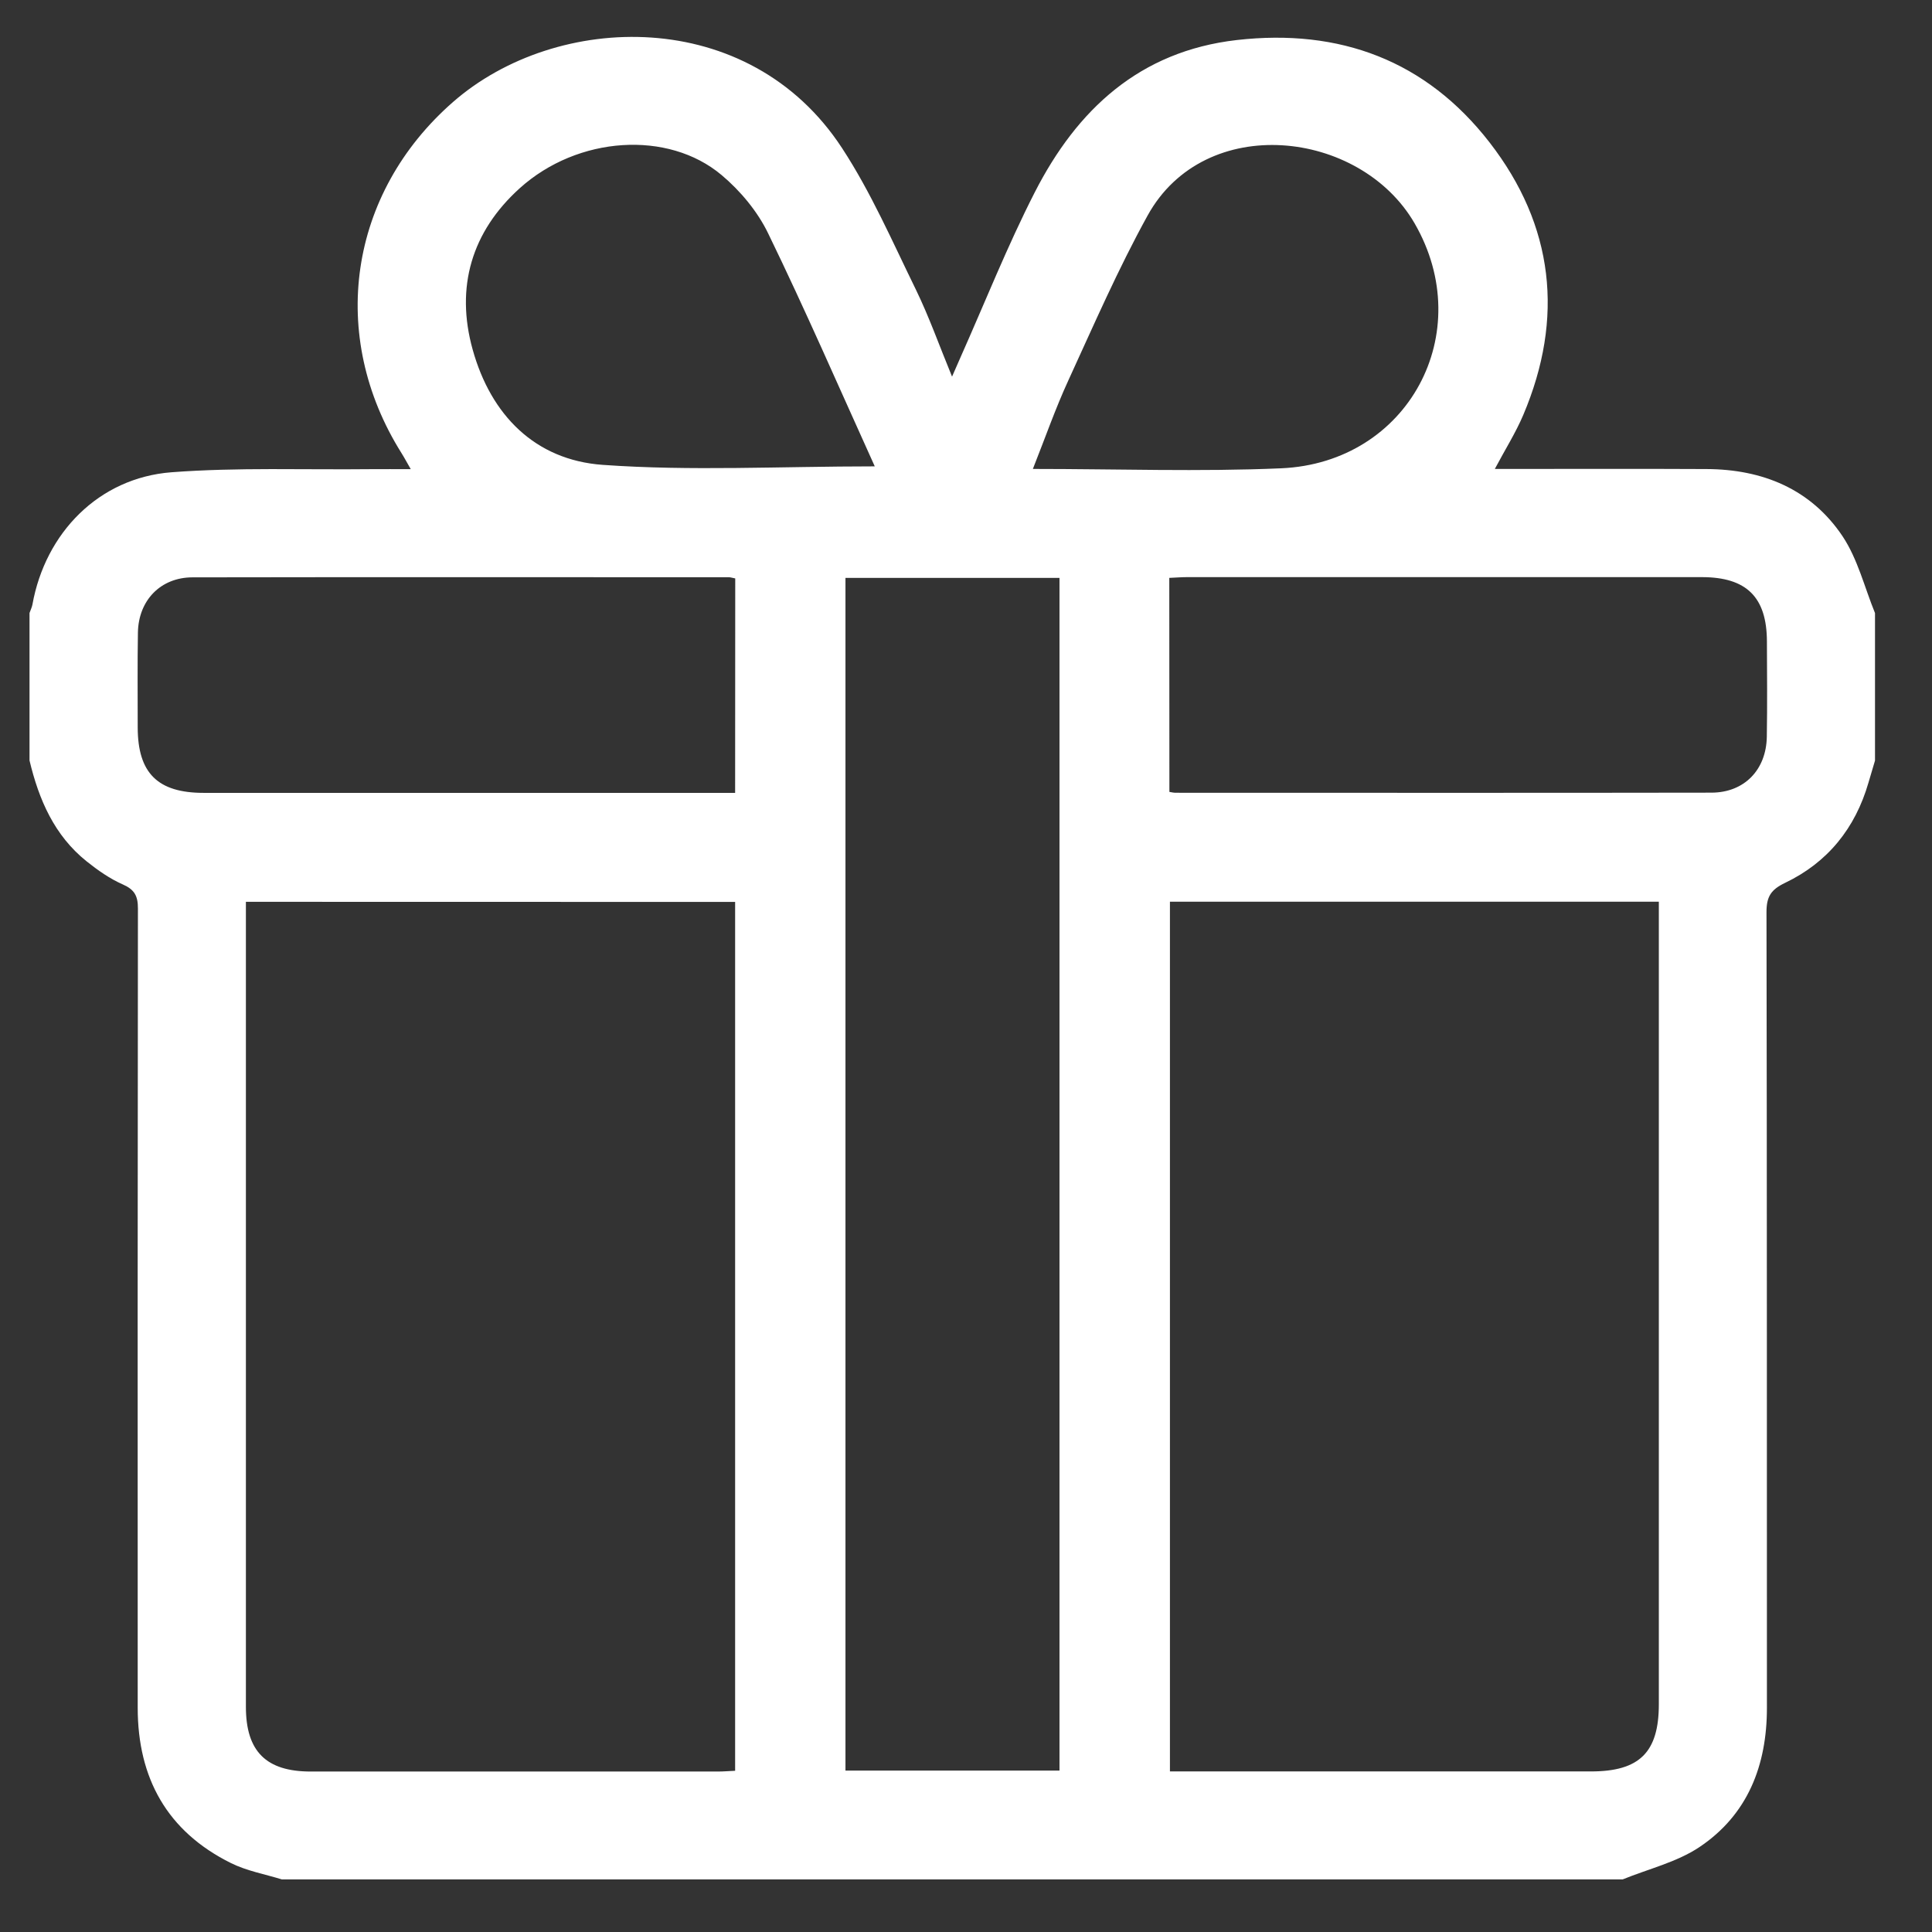 <?xml version="1.0" encoding="utf-8"?>
<!-- Generator: Adobe Illustrator 28.0.0, SVG Export Plug-In . SVG Version: 6.00 Build 0)  -->
<svg version="1.1" id="Layer_1" xmlns="http://www.w3.org/2000/svg" xmlns:xlink="http://www.w3.org/1999/xlink" x="0px" y="0px"
	 viewBox="0 0 180 180" style="enable-background:new 0 0 180 180;" xml:space="preserve">
<rect x="0" y="0" width="180" height="180" fill="#333333" stroke="none"/>
<style type="text/css">
	.st0{fill:#FFFFFF;}
</style>
<g>
	<path class="st0" d="M174.69,57.12c0,4.58,0,9.16,0,13.74c-0.2,0.69-0.41,1.37-0.61,2.06c-1.23,4.25-3.8,7.44-7.78,9.34
		c-1.31,0.63-1.72,1.28-1.72,2.72c0.05,24.71,0.03,49.43,0.04,74.14c0,5.35-1.78,9.95-6.29,12.97c-2.11,1.41-4.75,2.03-7.15,3.01
		c-41.64,0-83.28,0-124.92,0c-1.59-0.49-3.27-0.79-4.74-1.52c-5.95-2.95-8.69-7.92-8.69-14.47c-0.01-24.83-0.01-49.65,0.02-74.48
		c0-1.16-0.32-1.75-1.41-2.23c-1.21-0.53-2.33-1.32-3.37-2.15c-3.01-2.41-4.45-5.75-5.32-9.4c0-4.58,0-9.16,0-13.74
		c0.09-0.26,0.22-0.52,0.27-0.78c1.2-6.7,6.2-11.81,12.95-12.33c6.18-0.47,12.41-0.22,18.61-0.29c1.15-0.01,2.3,0,3.69,0
		c-0.38-0.65-0.6-1.08-0.86-1.49c-6.88-10.95-4.94-24.2,4.8-32.72c9.64-8.43,27.56-9.01,36.25,4.31c2.7,4.13,4.69,8.72,6.87,13.17
		c1.23,2.53,2.17,5.19,3.37,8.11c0.35-0.8,0.57-1.29,0.78-1.78c2.29-5.14,4.37-10.39,6.93-15.4c3.93-7.69,9.75-13.14,18.82-14.18
		c9.6-1.09,17.63,1.91,23.55,9.54c6,7.74,6.97,16.35,3.14,25.39c-0.71,1.67-1.69,3.22-2.65,5.03c0.68,0,1.22,0,1.75,0
		c5.99,0,11.97-0.02,17.96,0.01c5.24,0.02,9.73,1.86,12.68,6.25C173.08,52.08,173.71,54.72,174.69,57.12z M22.91,84.02
		c0,0.67,0,1.22,0,1.77c0,24.41,0,48.82,0,73.23c0,4.15,1.88,6.03,6.04,6.03c12.65,0,25.29,0,37.94,0c0.54,0,1.07-0.05,1.6-0.07
		c0-27.07,0-53.97,0-80.95C53.33,84.02,38.24,84.02,22.91,84.02z M109,84.01c0,27.06,0,54.01,0,81.03c0.68,0,1.23,0,1.79,0
		c12.48,0,24.96,0,37.44,0c4.52,0,6.32-1.78,6.32-6.26c0-24.3,0-48.6,0-72.89c0-0.6,0-1.2,0-1.88
		C139.29,84.01,124.21,84.01,109,84.01z M78.77,53.84c0,37.13,0,74.12,0,111.12c6.7,0,13.28,0,19.94,0c0-37.07,0-74.06,0-111.12
		C92.04,53.84,85.46,53.84,78.77,53.84z M68.5,53.89c-0.28-0.05-0.43-0.11-0.59-0.11c-16.66,0-33.33-0.02-49.99,0.01
		c-2.96,0.01-5.01,2.14-5.07,5.12c-0.05,2.96-0.02,5.92-0.02,8.87c0.01,4.25,1.86,6.09,6.15,6.09c15.94,0,31.87,0,47.81,0
		c0.54,0,1.09,0,1.7,0C68.5,67.14,68.5,60.58,68.5,53.89z M108.95,73.78c0.3,0.05,0.41,0.08,0.52,0.08
		c16.66,0,33.33,0.02,49.99-0.01c3.06-0.01,5.1-2.13,5.15-5.21c0.05-2.96,0.02-5.92,0.01-8.87c-0.01-4.13-1.89-6-6.07-6
		c-15.99,0-31.98,0-47.98,0c-0.54,0-1.07,0.05-1.63,0.07C108.95,60.56,108.95,67.13,108.95,73.78z M81.5,43.45
		c-3.33-7.35-6.48-14.6-9.93-21.7c-0.99-2.05-2.59-3.97-4.34-5.44c-4.98-4.19-13.39-3.65-18.8,1.22c-4.48,4.04-6.02,9.21-4.39,15.05
		c1.7,6.1,5.82,10.28,12.11,10.73C64.37,43.9,72.67,43.45,81.5,43.45z M96.23,43.69c7.93,0,15.55,0.27,23.14-0.06
		C131.21,43.11,137.7,31,131.79,20.8c-5.07-8.75-19.54-10.38-24.87-0.72c-2.74,4.96-5.01,10.19-7.38,15.35
		C98.33,38.06,97.38,40.79,96.23,43.69z"/>
</g>
</svg>
